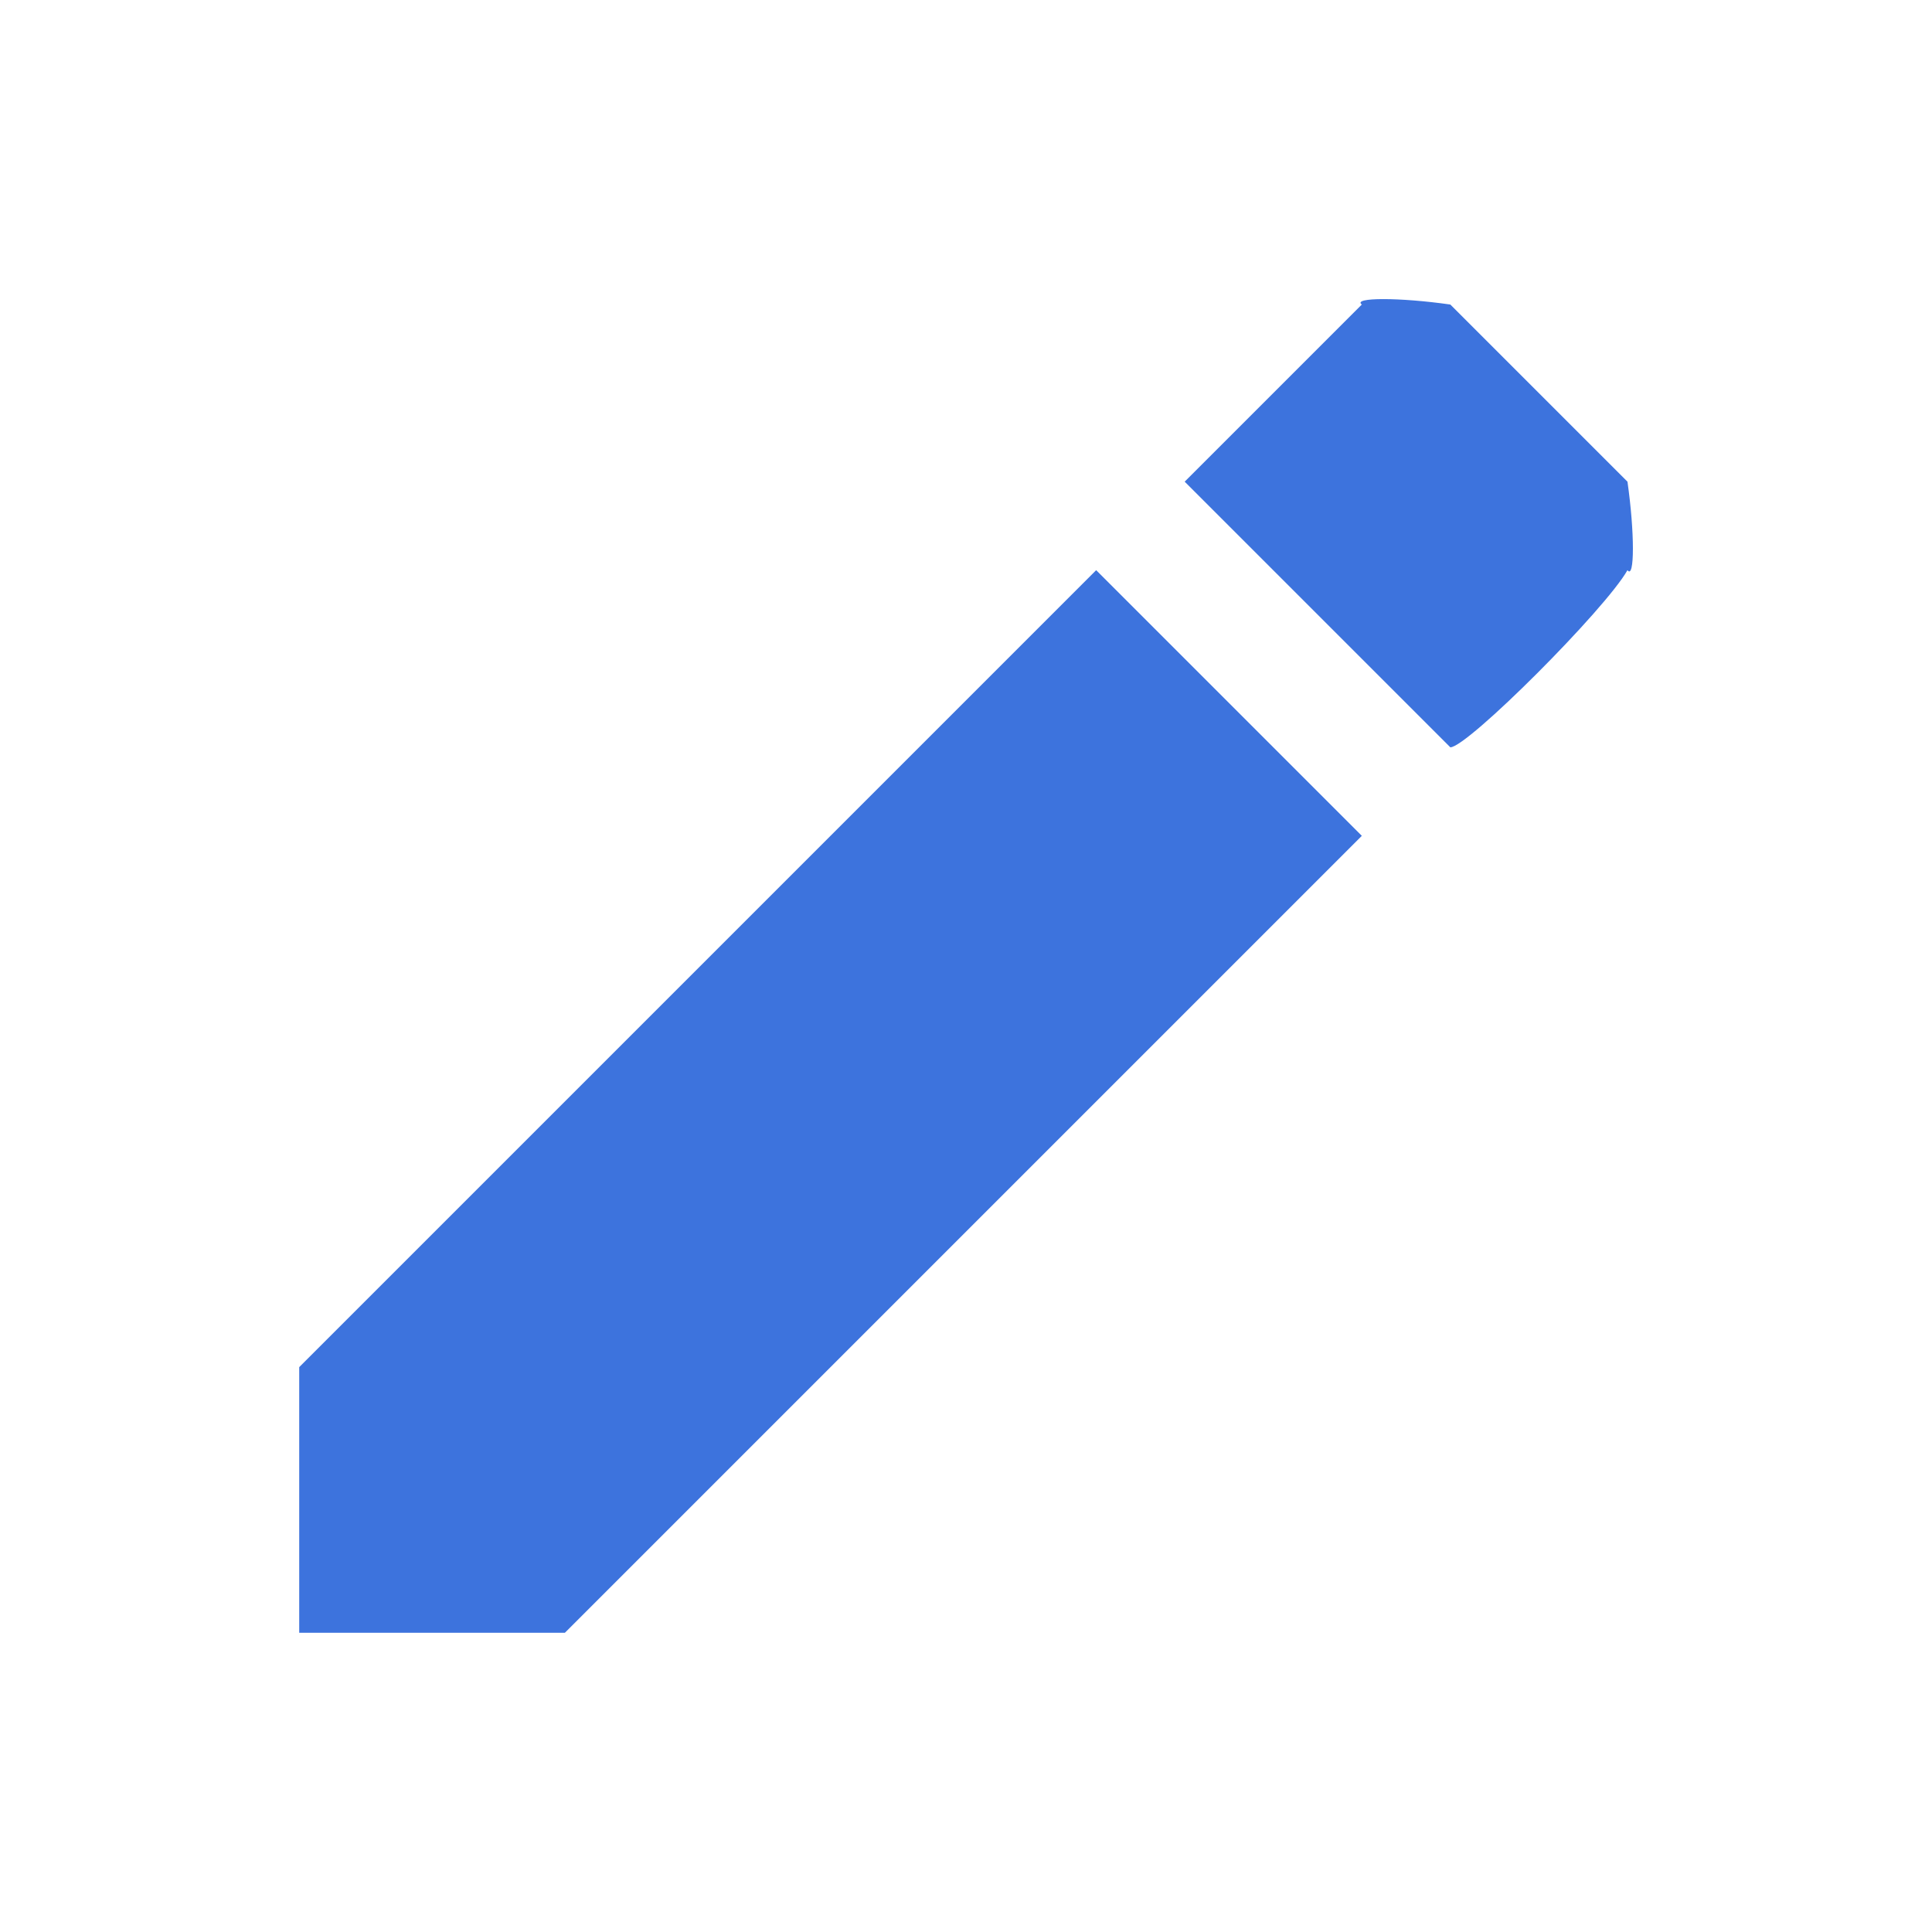 <?xml version="1.0" encoding="UTF-8" standalone="no"?>
<!DOCTYPE svg PUBLIC "-//W3C//DTD SVG 1.1//EN" "http://www.w3.org/Graphics/SVG/1.1/DTD/svg11.dtd">
<svg width="100%" height="100%" viewBox="0 0 16 16" version="1.1" xmlns="http://www.w3.org/2000/svg" xmlns:xlink="http://www.w3.org/1999/xlink" xml:space="preserve" xmlns:serif="http://www.serif.com/" style="fill-rule:evenodd;clip-rule:evenodd;stroke-linejoin:round;stroke-miterlimit:1.414;">
    <g transform="matrix(1,0,0,1,2.478,2.522)">
        <path d="M11,2.2C11.06,2.28 11.06,1.887 11,1.467L9.533,0C9.113,-0.06 8.719,-0.06 8.8,0L7.333,1.467L9.533,3.667C9.675,3.667 10.817,2.524 11,2.2ZM0,8.8L0,11L2.2,11L8.8,4.4L6.6,2.2L0,8.8Z" style="fill:rgb(61,115,221);"/>
    </g>
</svg>
